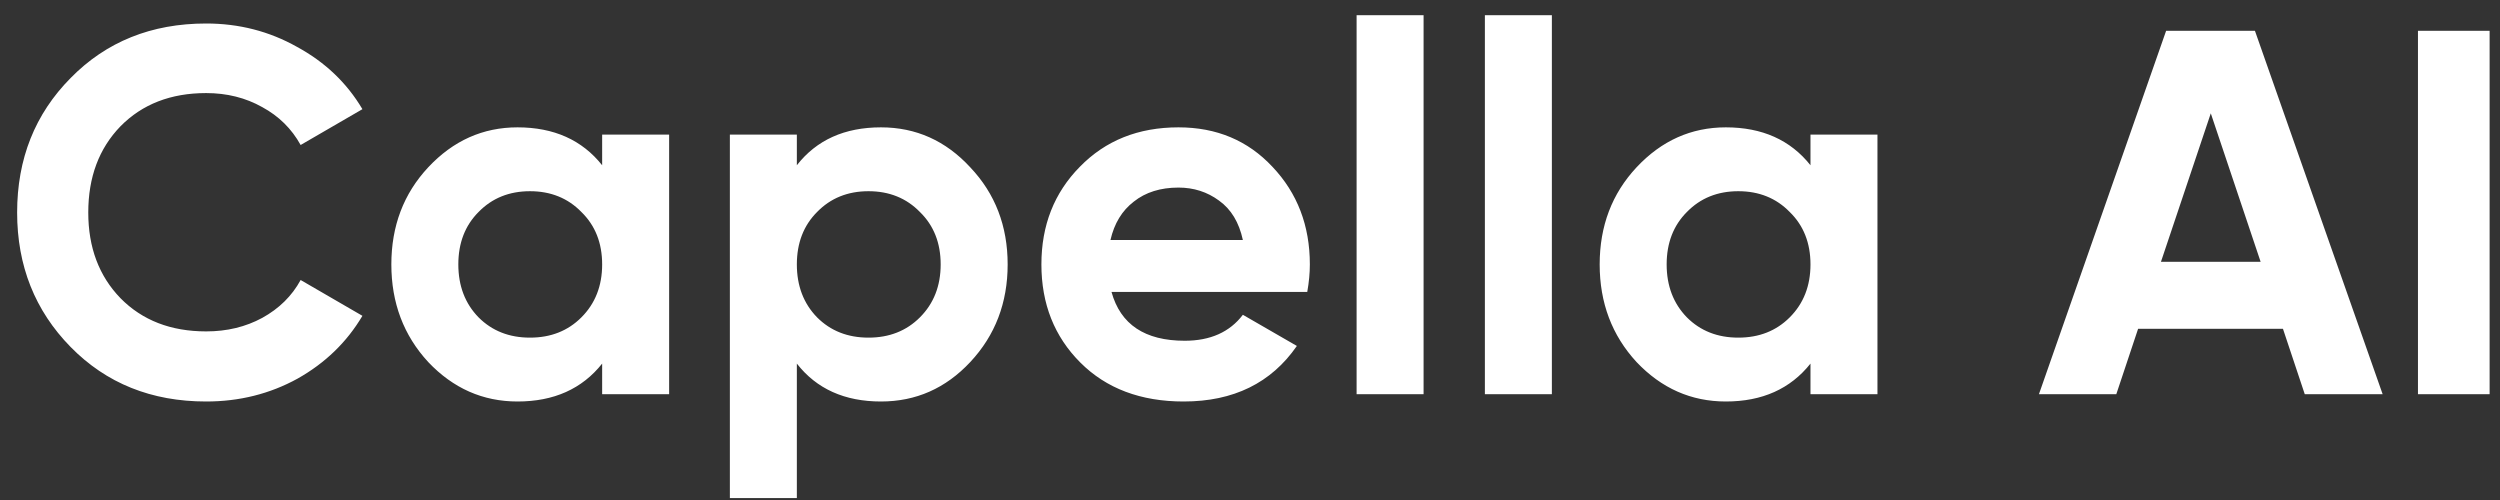 <svg width="130" height="26" viewBox="0 0 130 26" fill="none" xmlns="http://www.w3.org/2000/svg">
<rect x="0" y="0" width="130" height="26" fill="#333333" stroke="none"/>
<path d="M10.719 20.878C7.875 20.878 5.526 19.933 3.672 18.043C1.818 16.153 0.891 13.822 0.891 11.05C0.891 8.26 1.818 5.929 3.672 4.057C5.526 2.167 7.875 1.222 10.719 1.222C12.429 1.222 14.004 1.627 15.444 2.437C16.902 3.229 18.036 4.309 18.846 5.677L15.633 7.54C15.165 6.694 14.499 6.037 13.635 5.569C12.771 5.083 11.799 4.84 10.719 4.84C8.883 4.84 7.398 5.416 6.264 6.568C5.148 7.72 4.59 9.214 4.59 11.05C4.59 12.868 5.148 14.353 6.264 15.505C7.398 16.657 8.883 17.233 10.719 17.233C11.799 17.233 12.771 16.999 13.635 16.531C14.517 16.045 15.183 15.388 15.633 14.56L18.846 16.423C18.036 17.791 16.911 18.88 15.471 19.69C14.031 20.482 12.447 20.878 10.719 20.878ZM31.312 7H34.795V20.5H31.312V18.907C30.268 20.221 28.801 20.878 26.911 20.878C25.111 20.878 23.563 20.194 22.267 18.826C20.989 17.44 20.35 15.748 20.35 13.75C20.35 11.752 20.989 10.069 22.267 8.701C23.563 7.315 25.111 6.622 26.911 6.622C28.801 6.622 30.268 7.279 31.312 8.593V7ZM24.886 16.504C25.588 17.206 26.479 17.557 27.559 17.557C28.639 17.557 29.53 17.206 30.232 16.504C30.952 15.784 31.312 14.866 31.312 13.75C31.312 12.634 30.952 11.725 30.232 11.023C29.53 10.303 28.639 9.943 27.559 9.943C26.479 9.943 25.588 10.303 24.886 11.023C24.184 11.725 23.833 12.634 23.833 13.75C23.833 14.866 24.184 15.784 24.886 16.504ZM45.81 6.622C47.628 6.622 49.176 7.315 50.454 8.701C51.75 10.069 52.398 11.752 52.398 13.75C52.398 15.748 51.75 17.44 50.454 18.826C49.176 20.194 47.628 20.878 45.81 20.878C43.92 20.878 42.462 20.221 41.436 18.907V25.9H37.953V7H41.436V8.593C42.462 7.279 43.92 6.622 45.81 6.622ZM42.489 16.504C43.191 17.206 44.082 17.557 45.162 17.557C46.242 17.557 47.133 17.206 47.835 16.504C48.555 15.784 48.915 14.866 48.915 13.75C48.915 12.634 48.555 11.725 47.835 11.023C47.133 10.303 46.242 9.943 45.162 9.943C44.082 9.943 43.191 10.303 42.489 11.023C41.787 11.725 41.436 12.634 41.436 13.75C41.436 14.866 41.787 15.784 42.489 16.504ZM57.798 15.181C58.266 16.873 59.535 17.719 61.605 17.719C62.937 17.719 63.945 17.269 64.629 16.369L67.437 17.989C66.105 19.915 64.143 20.878 61.551 20.878C59.319 20.878 57.528 20.203 56.178 18.853C54.828 17.503 54.153 15.802 54.153 13.75C54.153 11.716 54.819 10.024 56.151 8.674C57.483 7.306 59.193 6.622 61.281 6.622C63.261 6.622 64.89 7.306 66.168 8.674C67.464 10.042 68.112 11.734 68.112 13.75C68.112 14.2 68.067 14.677 67.977 15.181H57.798ZM57.744 12.481H64.629C64.431 11.563 64.017 10.879 63.387 10.429C62.775 9.979 62.073 9.754 61.281 9.754C60.345 9.754 59.571 9.997 58.959 10.483C58.347 10.951 57.942 11.617 57.744 12.481ZM70.543 20.5V0.79H74.026V20.5H70.543ZM77.214 20.5V0.79H80.697V20.5H77.214ZM94.145 7H97.628V20.5H94.145V18.907C93.101 20.221 91.634 20.878 89.744 20.878C87.944 20.878 86.396 20.194 85.1 18.826C83.822 17.44 83.183 15.748 83.183 13.75C83.183 11.752 83.822 10.069 85.1 8.701C86.396 7.315 87.944 6.622 89.744 6.622C91.634 6.622 93.101 7.279 94.145 8.593V7ZM87.719 16.504C88.421 17.206 89.312 17.557 90.392 17.557C91.472 17.557 92.363 17.206 93.065 16.504C93.785 15.784 94.145 14.866 94.145 13.75C94.145 12.634 93.785 11.725 93.065 11.023C92.363 10.303 91.472 9.943 90.392 9.943C89.312 9.943 88.421 10.303 87.719 11.023C87.017 11.725 86.666 12.634 86.666 13.75C86.666 14.866 87.017 15.784 87.719 16.504ZM119.848 20.5L118.714 17.098H111.181L110.047 20.5H106.024L112.639 1.6H117.256L123.898 20.5H119.848ZM112.369 13.615H117.553L114.961 5.893L112.369 13.615ZM125.734 1.6H129.46V20.5H125.734V1.6Z" fill="white"/>
</svg>
